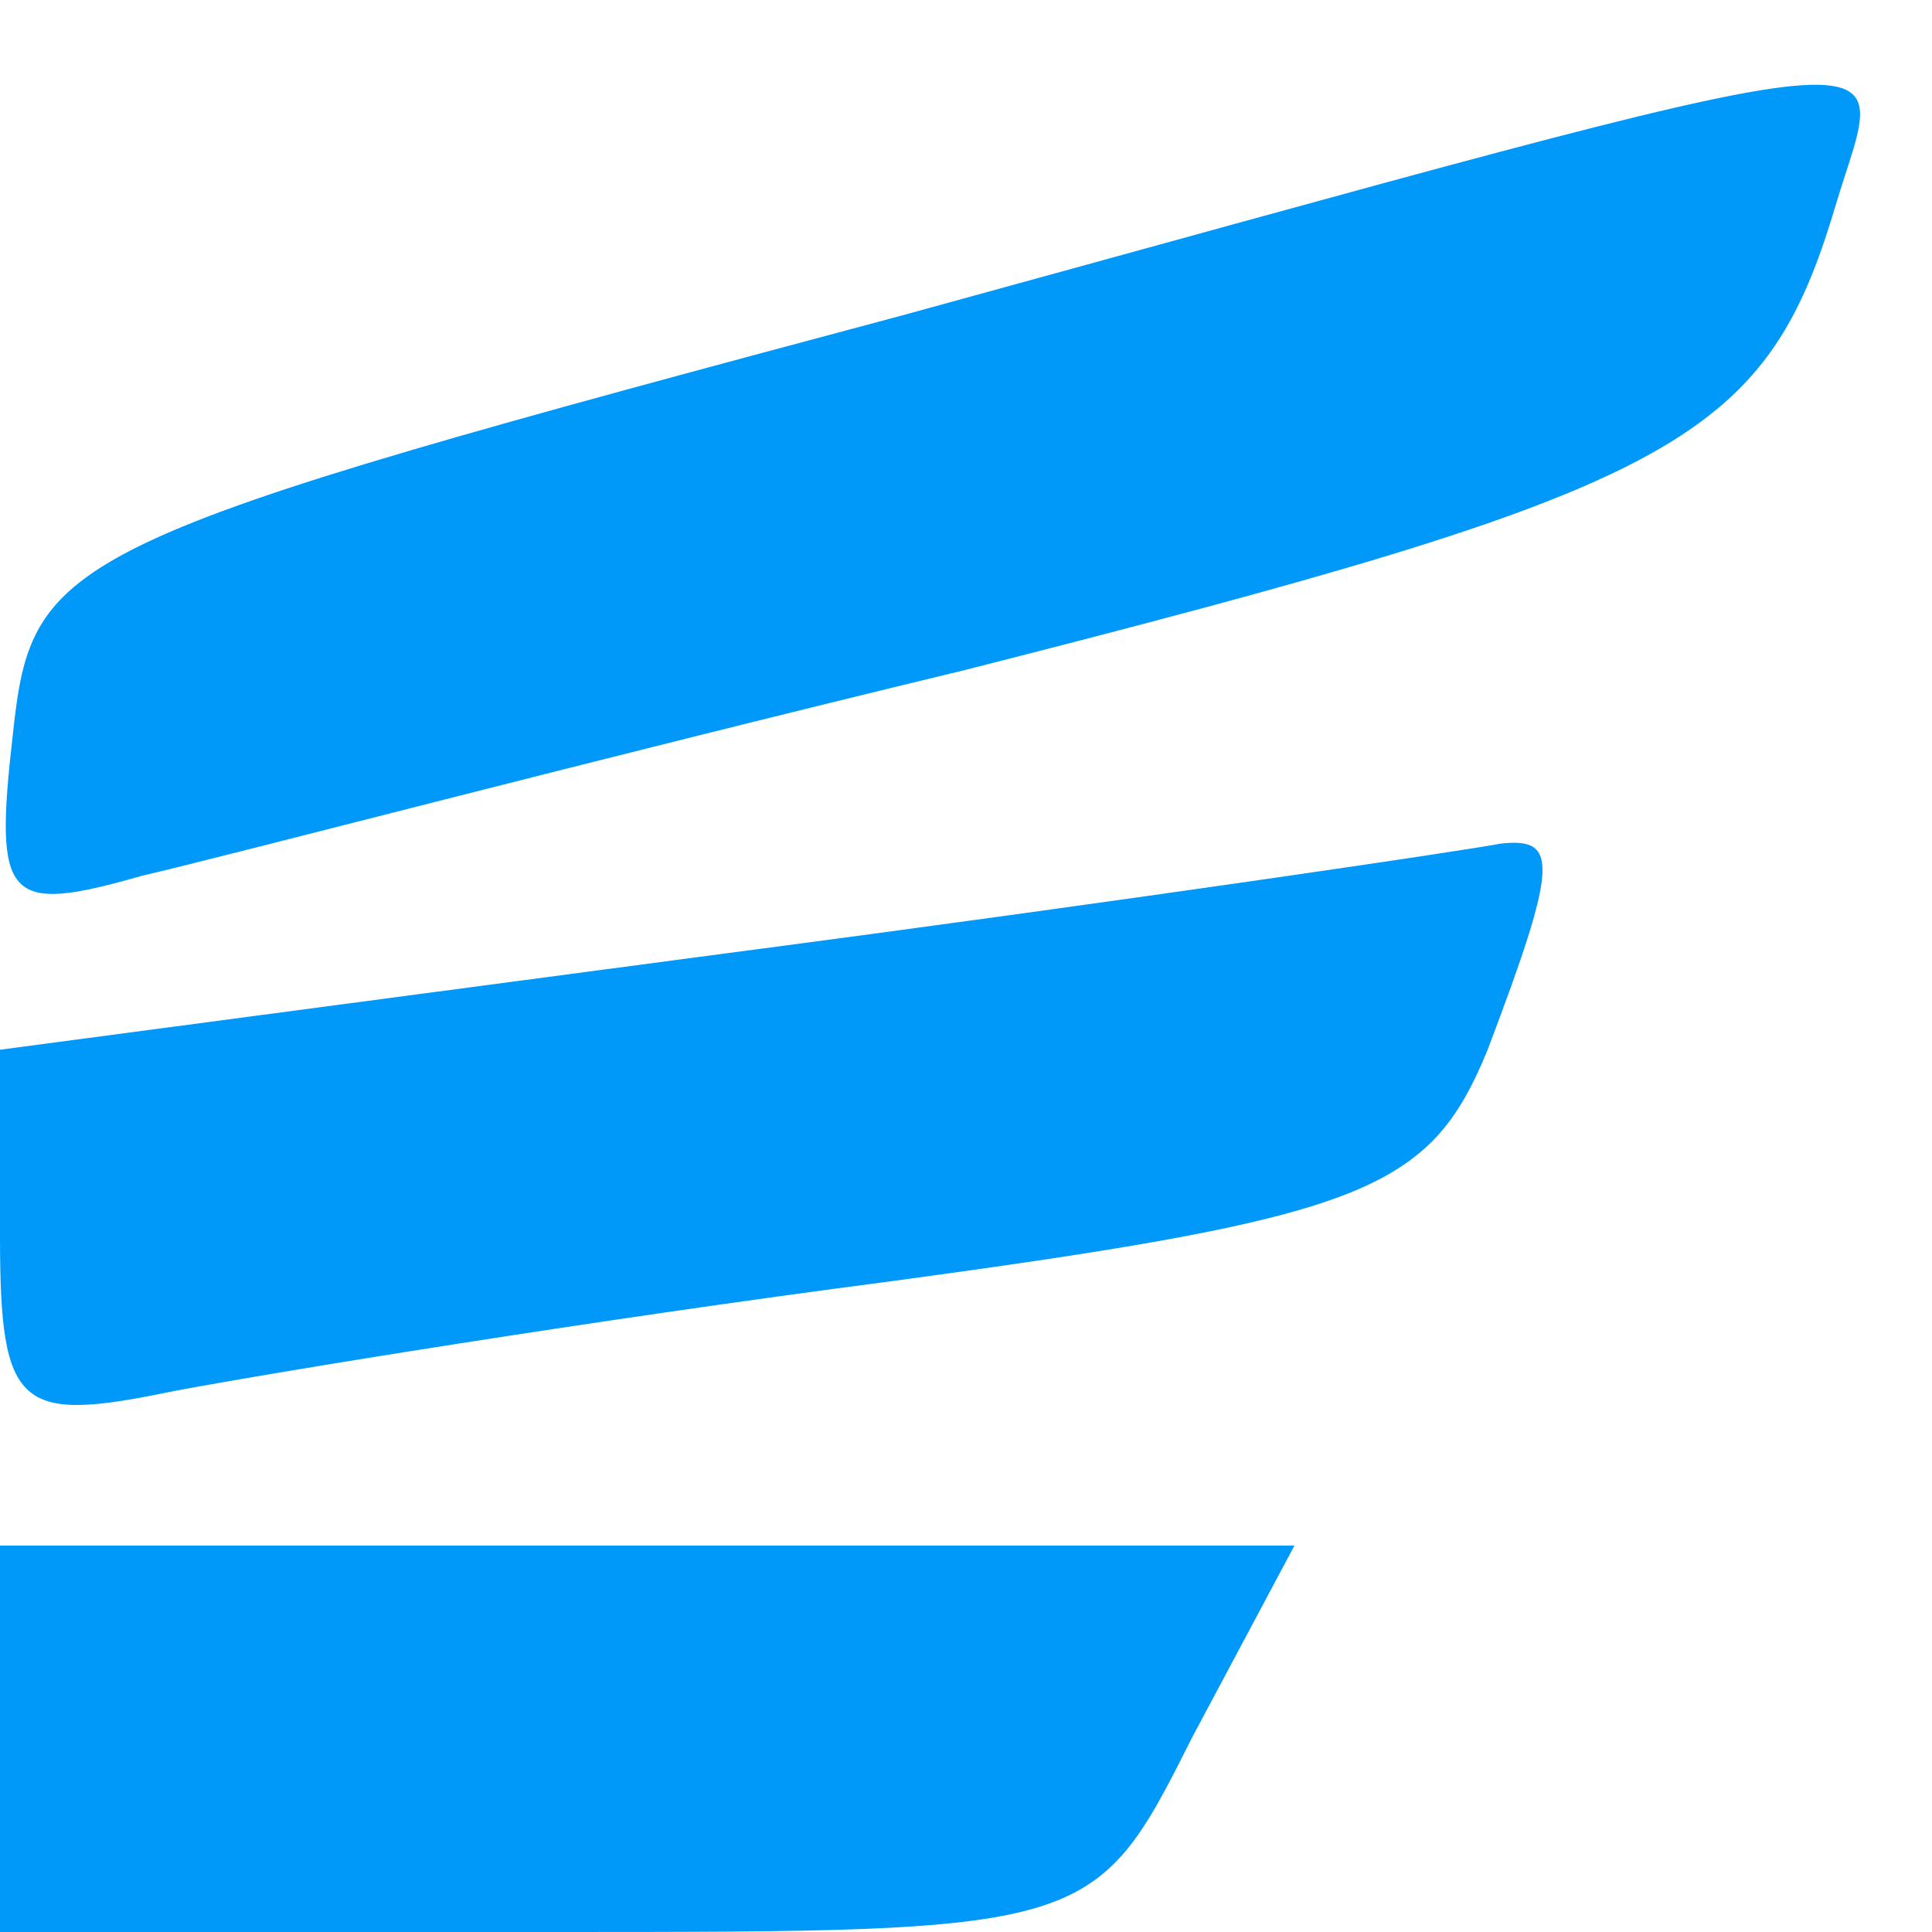 <svg version="1.0" xmlns="http://www.w3.org/2000/svg"
 width="30pt" height="30pt" viewBox="0 0 30 30"
 preserveAspectRatio="xMidYMid meet">

<g transform="translate(0,30) scale(0.1,-0.1)"
fill="#0099FA" stroke="none">
<path d="M140 251 c-131 -35 -135 -37 -138 -65 -3 -26 -1 -28 20 -22 13 3 70
18 128 32 110 28 124 35 135 72 8 27 19 28 -145 -17z"/>
<path d="M113 152 l-113 -15 0 -29 c0 -27 3 -29 27 -24 16 3 65 11 111 17 74
10 84 14 93 36 11 29 11 33 2 32 -5 -1 -59 -9 -120 -17z"/>
<path d="M0 30 l0 -30 85 0 c84 0 85 0 100 30 l16 30 -101 0 -100 0 0 -30z"/>
</g>
</svg>
